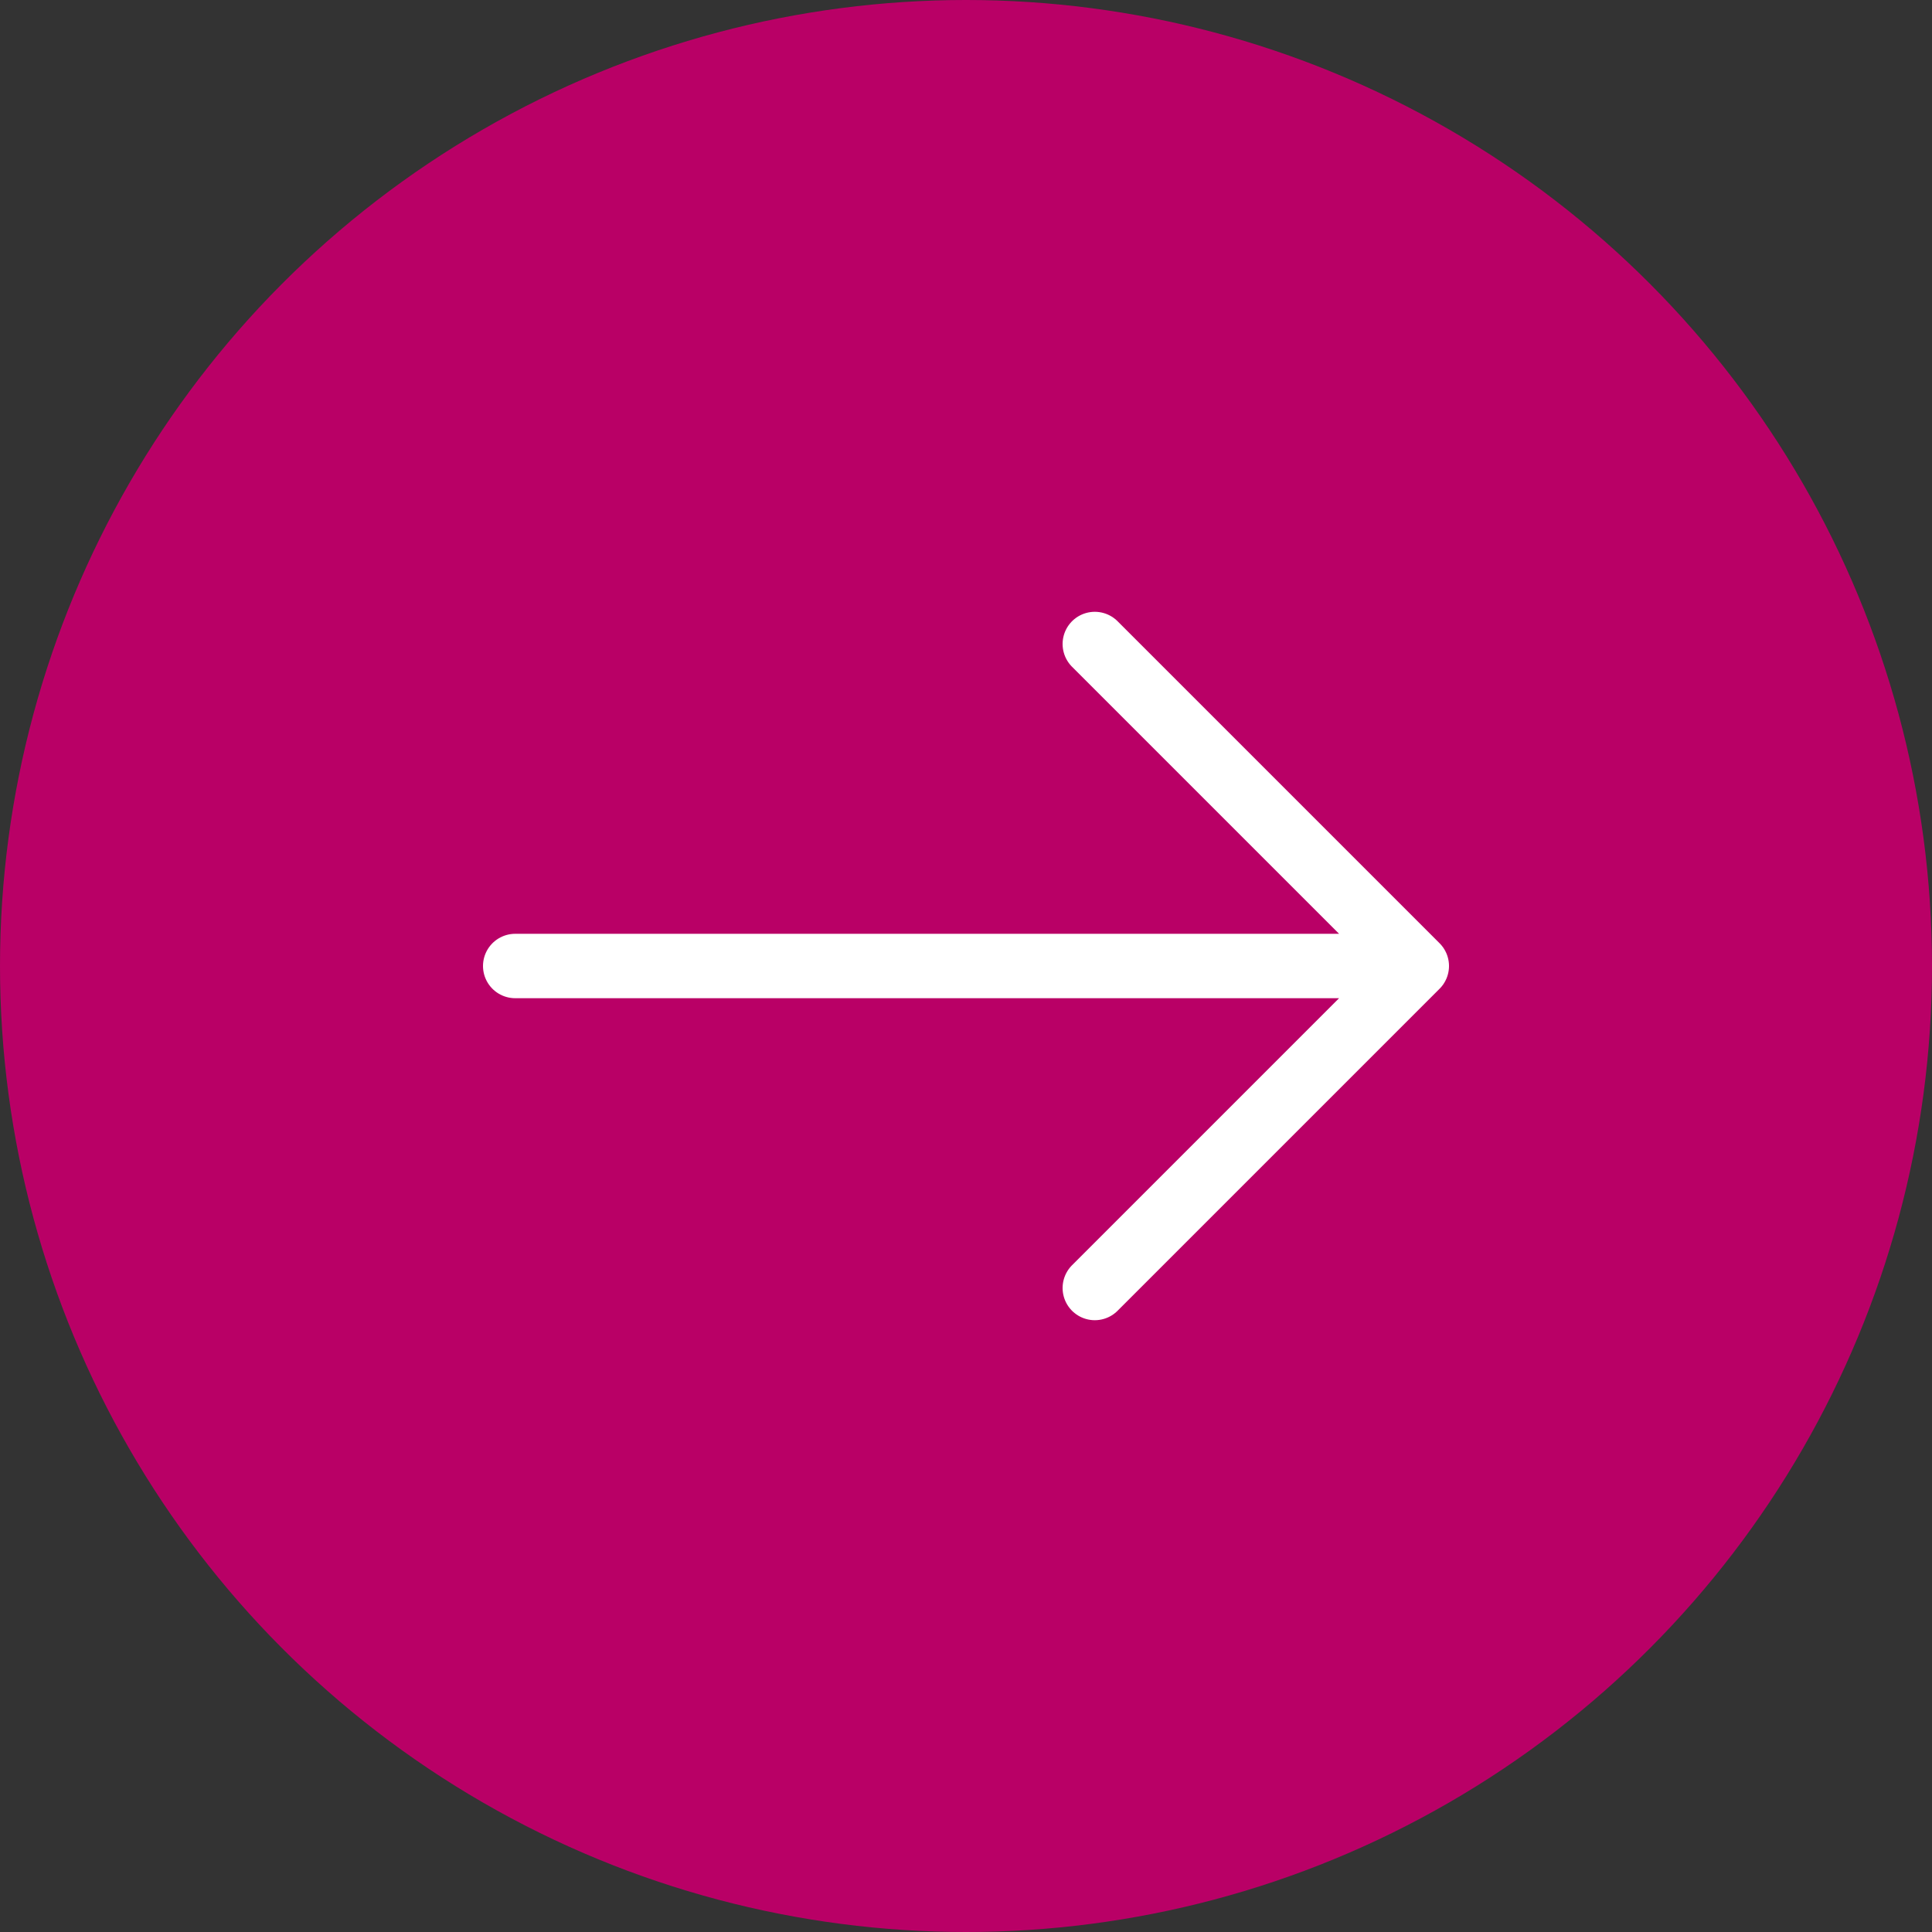 <svg width="30" height="30" fill="none" xmlns="http://www.w3.org/2000/svg"><rect width="100%" height="100%" fill="#333333" stroke="none"/><circle cx="15" cy="15" r="15" fill="#B90066"/><path d="M8 15h14m0 0l-5-5m5 5l-5 5" stroke="#fff" stroke-linecap="round" stroke-linejoin="round"/></svg>